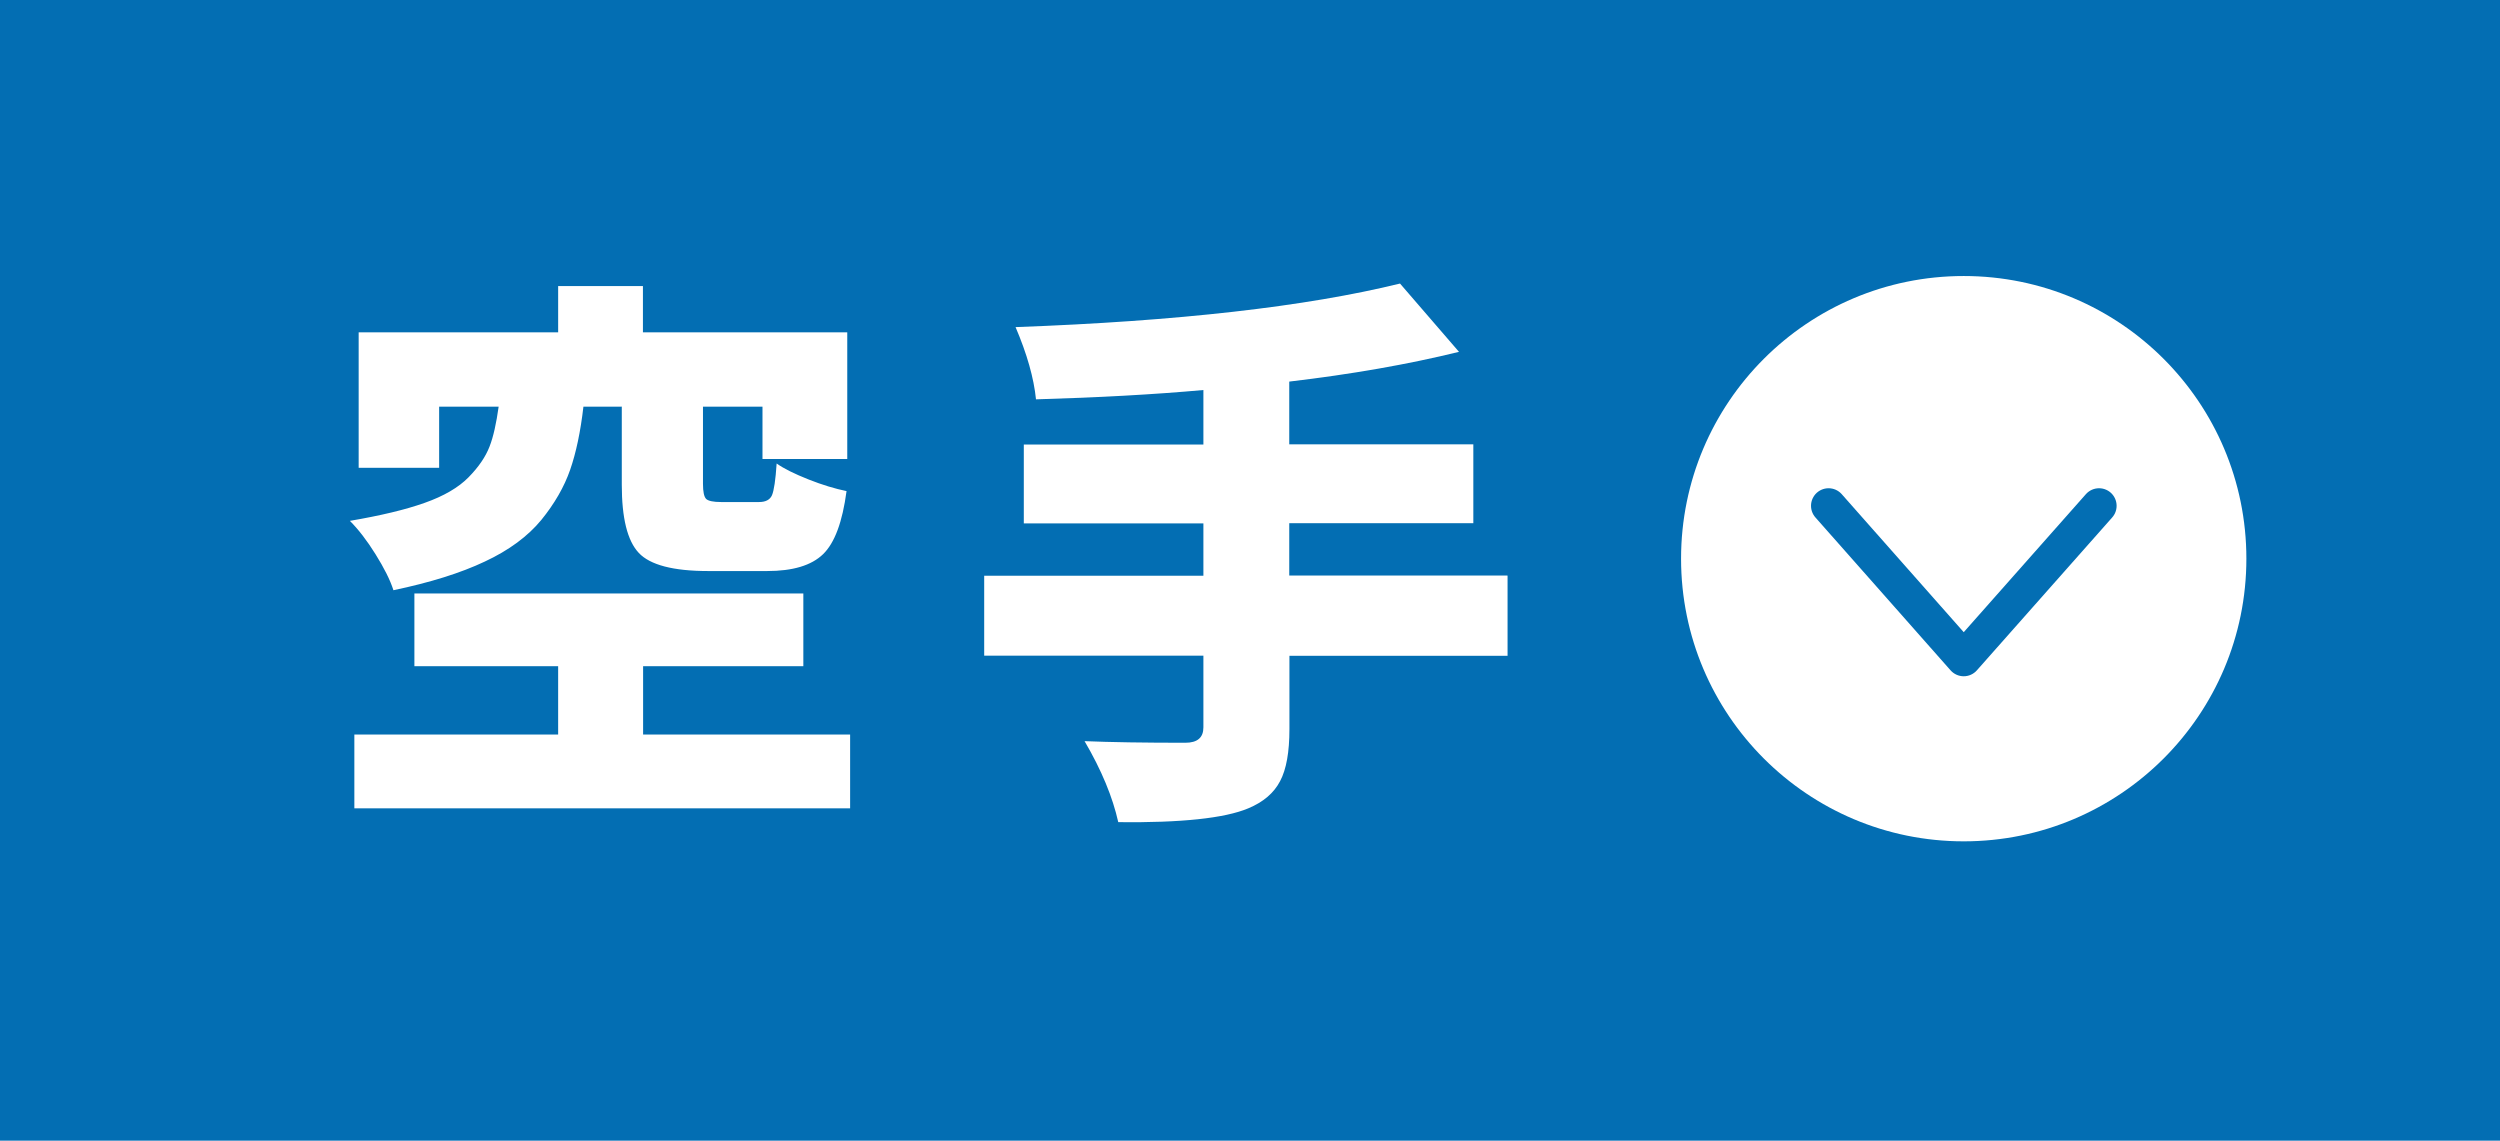 <?xml version="1.0" encoding="UTF-8"?><svg id="b" xmlns="http://www.w3.org/2000/svg" width="139.48" height="63.64" viewBox="0 0 139.48 63.64"><g id="c"><rect y="0" width="139.48" height="63.64" style="fill:#036eb3; stroke-width:0px;"/><path d="M34.7,22.69h-2.15c-.16,1.39-.41,2.57-.74,3.52-.33.95-.87,1.89-1.61,2.8-.75.91-1.8,1.69-3.15,2.32-1.35.64-3.05,1.17-5.1,1.6-.18-.57-.52-1.24-1-2.01-.48-.77-.96-1.39-1.43-1.86,1.7-.29,3.09-.62,4.16-1,1.08-.38,1.9-.86,2.46-1.43.56-.57.95-1.14,1.17-1.71.22-.56.38-1.31.51-2.23h-3.32v3.41h-4.49v-7.56h11.13v-2.58h4.73v2.58h11.4v7.07h-4.73v-2.92h-3.32v4.3c0,.45.06.73.18.85.12.11.4.17.83.17h2.12c.37,0,.61-.13.72-.38.11-.26.2-.85.26-1.77.41.29,1,.58,1.78.89.78.31,1.49.52,2.12.65-.23,1.72-.66,2.89-1.31,3.52-.65.63-1.69.94-3.12.94h-3.29c-1.95,0-3.24-.34-3.87-1.01-.64-.68-.95-1.95-.95-3.81v-4.33ZM35.87,40.98h11.56v4.12h-27.66v-4.12h11.37v-3.81h-8.02v-4.06h21.7v4.06h-8.94v3.81Z" style="fill:#fff; stroke-width:0px;"/><path d="M84.11,32.13v4.46h-12.17v4.09c0,1.27-.17,2.24-.52,2.9-.35.67-.94,1.17-1.78,1.52-1.31.55-3.73.81-7.25.77-.31-1.39-.93-2.9-1.88-4.52,1.45.06,3.33.09,5.62.09.68,0,1.01-.29,1.01-.86v-4h-12.23v-4.46h12.23v-2.92h-10.02v-4.4h10.02v-3.04c-2.77.25-5.88.42-9.34.52-.12-1.19-.5-2.53-1.14-4.03,9.04-.33,16.19-1.14,21.45-2.43l3.29,3.81c-2.85.7-6,1.25-9.47,1.66v3.5h10.27v4.4h-10.27v2.92h12.17Z" style="fill:#fff; stroke-width:0px;"/><circle cx="109.56" cy="31.17" r="15.77" style="fill:#fff; stroke-width:0px;"/><polyline points="117.11 28.22 109.56 36.75 102.02 28.22" style="fill:none; stroke:#036eb3; stroke-linecap:round; stroke-linejoin:round; stroke-width:1.96px;"/></g></svg>